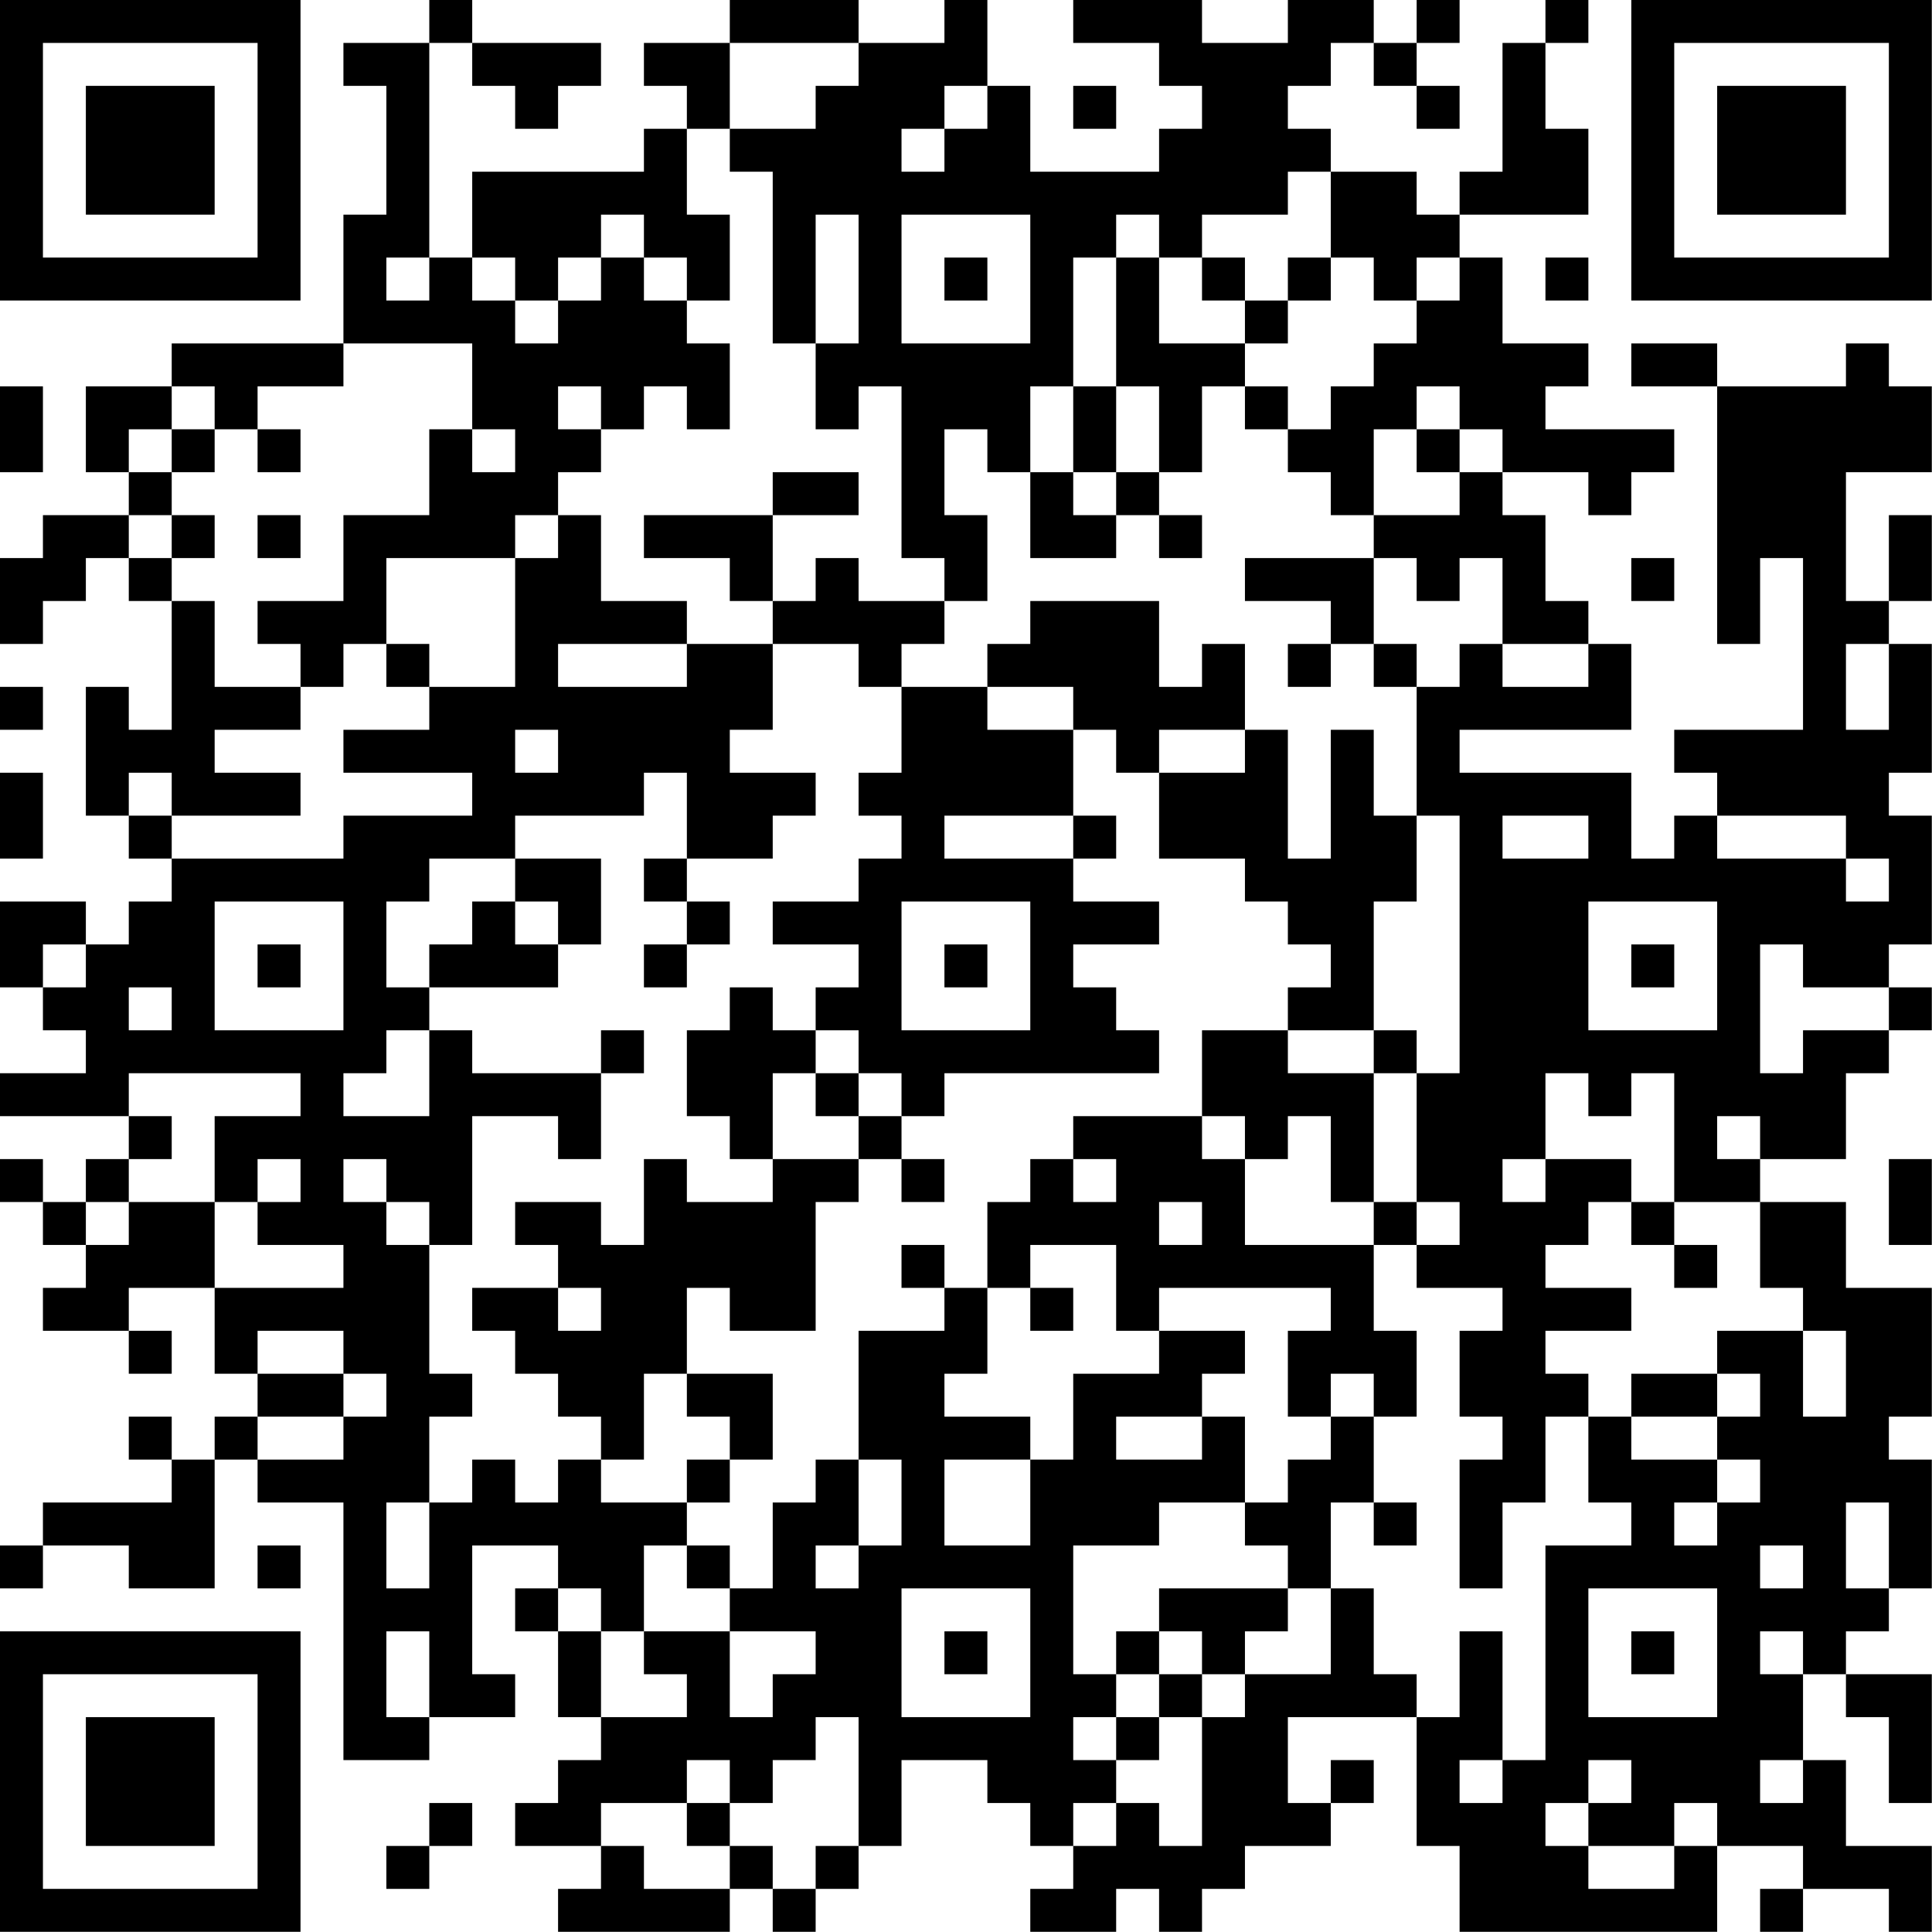<?xml version="1.0" encoding="UTF-8"?>
<svg xmlns="http://www.w3.org/2000/svg" version="1.1" width="100" height="100" viewBox="0 0 100 100"><rect x="0" y="0" width="100" height="100" fill="#ffffff"/><g transform="scale(2.222)"><g transform="translate(0,0)"><path fill-rule="evenodd" d="M10 0L10 1L8 1L8 2L9 2L9 5L8 5L8 8L4 8L4 9L2 9L2 11L3 11L3 12L1 12L1 13L0 13L0 15L1 15L1 14L2 14L2 13L3 13L3 14L4 14L4 17L3 17L3 16L2 16L2 19L3 19L3 20L4 20L4 21L3 21L3 22L2 22L2 21L0 21L0 23L1 23L1 24L2 24L2 25L0 25L0 26L3 26L3 27L2 27L2 28L1 28L1 27L0 27L0 28L1 28L1 29L2 29L2 30L1 30L1 31L3 31L3 32L4 32L4 31L3 31L3 30L5 30L5 32L6 32L6 33L5 33L5 34L4 34L4 33L3 33L3 34L4 34L4 35L1 35L1 36L0 36L0 37L1 37L1 36L3 36L3 37L5 37L5 34L6 34L6 35L8 35L8 41L10 41L10 40L12 40L12 39L11 39L11 36L13 36L13 37L12 37L12 38L13 38L13 40L14 40L14 41L13 41L13 42L12 42L12 43L14 43L14 44L13 44L13 45L17 45L17 44L18 44L18 45L19 45L19 44L20 44L20 43L21 43L21 41L23 41L23 42L24 42L24 43L25 43L25 44L24 44L24 45L26 45L26 44L27 44L27 45L28 45L28 44L29 44L29 43L31 43L31 42L32 42L32 41L31 41L31 42L30 42L30 40L33 40L33 43L34 43L34 45L40 45L40 43L42 43L42 44L41 44L41 45L42 45L42 44L44 44L44 45L45 45L45 43L43 43L43 41L42 41L42 39L43 39L43 40L44 40L44 42L45 42L45 39L43 39L43 38L44 38L44 37L45 37L45 34L44 34L44 33L45 33L45 30L43 30L43 28L41 28L41 27L43 27L43 25L44 25L44 24L45 24L45 23L44 23L44 22L45 22L45 19L44 19L44 18L45 18L45 15L44 15L44 14L45 14L45 12L44 12L44 14L43 14L43 11L45 11L45 9L44 9L44 8L43 8L43 9L40 9L40 8L38 8L38 9L40 9L40 15L41 15L41 13L42 13L42 17L39 17L39 18L40 18L40 19L39 19L39 20L38 20L38 18L34 18L34 17L38 17L38 15L37 15L37 14L36 14L36 12L35 12L35 11L37 11L37 12L38 12L38 11L39 11L39 10L36 10L36 9L37 9L37 8L35 8L35 6L34 6L34 5L37 5L37 3L36 3L36 1L37 1L37 0L36 0L36 1L35 1L35 4L34 4L34 5L33 5L33 4L31 4L31 3L30 3L30 2L31 2L31 1L32 1L32 2L33 2L33 3L34 3L34 2L33 2L33 1L34 1L34 0L33 0L33 1L32 1L32 0L30 0L30 1L28 1L28 0L25 0L25 1L27 1L27 2L28 2L28 3L27 3L27 4L24 4L24 2L23 2L23 0L22 0L22 1L20 1L20 0L17 0L17 1L15 1L15 2L16 2L16 3L15 3L15 4L11 4L11 6L10 6L10 1L11 1L11 2L12 2L12 3L13 3L13 2L14 2L14 1L11 1L11 0ZM17 1L17 3L16 3L16 5L17 5L17 7L16 7L16 6L15 6L15 5L14 5L14 6L13 6L13 7L12 7L12 6L11 6L11 7L12 7L12 8L13 8L13 7L14 7L14 6L15 6L15 7L16 7L16 8L17 8L17 10L16 10L16 9L15 9L15 10L14 10L14 9L13 9L13 10L14 10L14 11L13 11L13 12L12 12L12 13L9 13L9 15L8 15L8 16L7 16L7 15L6 15L6 14L8 14L8 12L10 12L10 10L11 10L11 11L12 11L12 10L11 10L11 8L8 8L8 9L6 9L6 10L5 10L5 9L4 9L4 10L3 10L3 11L4 11L4 12L3 12L3 13L4 13L4 14L5 14L5 16L7 16L7 17L5 17L5 18L7 18L7 19L4 19L4 18L3 18L3 19L4 19L4 20L8 20L8 19L11 19L11 18L8 18L8 17L10 17L10 16L12 16L12 13L13 13L13 12L14 12L14 14L16 14L16 15L13 15L13 16L16 16L16 15L18 15L18 17L17 17L17 18L19 18L19 19L18 19L18 20L16 20L16 18L15 18L15 19L12 19L12 20L10 20L10 21L9 21L9 23L10 23L10 24L9 24L9 25L8 25L8 26L10 26L10 24L11 24L11 25L14 25L14 27L13 27L13 26L11 26L11 29L10 29L10 28L9 28L9 27L8 27L8 28L9 28L9 29L10 29L10 32L11 32L11 33L10 33L10 35L9 35L9 37L10 37L10 35L11 35L11 34L12 34L12 35L13 35L13 34L14 34L14 35L16 35L16 36L15 36L15 38L14 38L14 37L13 37L13 38L14 38L14 40L16 40L16 39L15 39L15 38L17 38L17 40L18 40L18 39L19 39L19 38L17 38L17 37L18 37L18 35L19 35L19 34L20 34L20 36L19 36L19 37L20 37L20 36L21 36L21 34L20 34L20 31L22 31L22 30L23 30L23 32L22 32L22 33L24 33L24 34L22 34L22 36L24 36L24 34L25 34L25 32L27 32L27 31L29 31L29 32L28 32L28 33L26 33L26 34L28 34L28 33L29 33L29 35L27 35L27 36L25 36L25 39L26 39L26 40L25 40L25 41L26 41L26 42L25 42L25 43L26 43L26 42L27 42L27 43L28 43L28 40L29 40L29 39L31 39L31 37L32 37L32 39L33 39L33 40L34 40L34 38L35 38L35 41L34 41L34 42L35 42L35 41L36 41L36 36L38 36L38 35L37 35L37 33L38 33L38 34L40 34L40 35L39 35L39 36L40 36L40 35L41 35L41 34L40 34L40 33L41 33L41 32L40 32L40 31L42 31L42 33L43 33L43 31L42 31L42 30L41 30L41 28L39 28L39 25L38 25L38 26L37 26L37 25L36 25L36 27L35 27L35 28L36 28L36 27L38 27L38 28L37 28L37 29L36 29L36 30L38 30L38 31L36 31L36 32L37 32L37 33L36 33L36 35L35 35L35 37L34 37L34 34L35 34L35 33L34 33L34 31L35 31L35 30L33 30L33 29L34 29L34 28L33 28L33 25L34 25L34 19L33 19L33 16L34 16L34 15L35 15L35 16L37 16L37 15L35 15L35 13L34 13L34 14L33 14L33 13L32 13L32 12L34 12L34 11L35 11L35 10L34 10L34 9L33 9L33 10L32 10L32 12L31 12L31 11L30 11L30 10L31 10L31 9L32 9L32 8L33 8L33 7L34 7L34 6L33 6L33 7L32 7L32 6L31 6L31 4L30 4L30 5L28 5L28 6L27 6L27 5L26 5L26 6L25 6L25 9L24 9L24 11L23 11L23 10L22 10L22 12L23 12L23 14L22 14L22 13L21 13L21 9L20 9L20 10L19 10L19 8L20 8L20 5L19 5L19 8L18 8L18 4L17 4L17 3L19 3L19 2L20 2L20 1ZM22 2L22 3L21 3L21 4L22 4L22 3L23 3L23 2ZM25 2L25 3L26 3L26 2ZM21 5L21 8L24 8L24 5ZM9 6L9 7L10 7L10 6ZM22 6L22 7L23 7L23 6ZM26 6L26 9L25 9L25 11L24 11L24 13L26 13L26 12L27 12L27 13L28 13L28 12L27 12L27 11L28 11L28 9L29 9L29 10L30 10L30 9L29 9L29 8L30 8L30 7L31 7L31 6L30 6L30 7L29 7L29 6L28 6L28 7L29 7L29 8L27 8L27 6ZM36 6L36 7L37 7L37 6ZM0 9L0 11L1 11L1 9ZM26 9L26 11L25 11L25 12L26 12L26 11L27 11L27 9ZM4 10L4 11L5 11L5 10ZM6 10L6 11L7 11L7 10ZM33 10L33 11L34 11L34 10ZM18 11L18 12L15 12L15 13L17 13L17 14L18 14L18 15L20 15L20 16L21 16L21 18L20 18L20 19L21 19L21 20L20 20L20 21L18 21L18 22L20 22L20 23L19 23L19 24L18 24L18 23L17 23L17 24L16 24L16 26L17 26L17 27L18 27L18 28L16 28L16 27L15 27L15 29L14 29L14 28L12 28L12 29L13 29L13 30L11 30L11 31L12 31L12 32L13 32L13 33L14 33L14 34L15 34L15 32L16 32L16 33L17 33L17 34L16 34L16 35L17 35L17 34L18 34L18 32L16 32L16 30L17 30L17 31L19 31L19 28L20 28L20 27L21 27L21 28L22 28L22 27L21 27L21 26L22 26L22 25L27 25L27 24L26 24L26 23L25 23L25 22L27 22L27 21L25 21L25 20L26 20L26 19L25 19L25 17L26 17L26 18L27 18L27 20L29 20L29 21L30 21L30 22L31 22L31 23L30 23L30 24L28 24L28 26L25 26L25 27L24 27L24 28L23 28L23 30L24 30L24 31L25 31L25 30L24 30L24 29L26 29L26 31L27 31L27 30L31 30L31 31L30 31L30 33L31 33L31 34L30 34L30 35L29 35L29 36L30 36L30 37L27 37L27 38L26 38L26 39L27 39L27 40L26 40L26 41L27 41L27 40L28 40L28 39L29 39L29 38L30 38L30 37L31 37L31 35L32 35L32 36L33 36L33 35L32 35L32 33L33 33L33 31L32 31L32 29L33 29L33 28L32 28L32 25L33 25L33 24L32 24L32 21L33 21L33 19L32 19L32 17L31 17L31 20L30 20L30 17L29 17L29 15L28 15L28 16L27 16L27 14L24 14L24 15L23 15L23 16L21 16L21 15L22 15L22 14L20 14L20 13L19 13L19 14L18 14L18 12L20 12L20 11ZM4 12L4 13L5 13L5 12ZM6 12L6 13L7 13L7 12ZM29 13L29 14L31 14L31 15L30 15L30 16L31 16L31 15L32 15L32 16L33 16L33 15L32 15L32 13ZM38 13L38 14L39 14L39 13ZM9 15L9 16L10 16L10 15ZM43 15L43 17L44 17L44 15ZM0 16L0 17L1 17L1 16ZM23 16L23 17L25 17L25 16ZM12 17L12 18L13 18L13 17ZM27 17L27 18L29 18L29 17ZM0 18L0 20L1 20L1 18ZM22 19L22 20L25 20L25 19ZM35 19L35 20L37 20L37 19ZM40 19L40 20L43 20L43 21L44 21L44 20L43 20L43 19ZM12 20L12 21L11 21L11 22L10 22L10 23L13 23L13 22L14 22L14 20ZM15 20L15 21L16 21L16 22L15 22L15 23L16 23L16 22L17 22L17 21L16 21L16 20ZM5 21L5 24L8 24L8 21ZM12 21L12 22L13 22L13 21ZM21 21L21 24L24 24L24 21ZM37 21L37 24L40 24L40 21ZM1 22L1 23L2 23L2 22ZM6 22L6 23L7 23L7 22ZM22 22L22 23L23 23L23 22ZM38 22L38 23L39 23L39 22ZM41 22L41 25L42 25L42 24L44 24L44 23L42 23L42 22ZM3 23L3 24L4 24L4 23ZM14 24L14 25L15 25L15 24ZM19 24L19 25L18 25L18 27L20 27L20 26L21 26L21 25L20 25L20 24ZM30 24L30 25L32 25L32 24ZM3 25L3 26L4 26L4 27L3 27L3 28L2 28L2 29L3 29L3 28L5 28L5 30L8 30L8 29L6 29L6 28L7 28L7 27L6 27L6 28L5 28L5 26L7 26L7 25ZM19 25L19 26L20 26L20 25ZM28 26L28 27L29 27L29 29L32 29L32 28L31 28L31 26L30 26L30 27L29 27L29 26ZM40 26L40 27L41 27L41 26ZM25 27L25 28L26 28L26 27ZM44 27L44 29L45 29L45 27ZM27 28L27 29L28 29L28 28ZM38 28L38 29L39 29L39 30L40 30L40 29L39 29L39 28ZM21 29L21 30L22 30L22 29ZM13 30L13 31L14 31L14 30ZM6 31L6 32L8 32L8 33L6 33L6 34L8 34L8 33L9 33L9 32L8 32L8 31ZM31 32L31 33L32 33L32 32ZM38 32L38 33L40 33L40 32ZM43 35L43 37L44 37L44 35ZM6 36L6 37L7 37L7 36ZM16 36L16 37L17 37L17 36ZM41 36L41 37L42 37L42 36ZM21 37L21 40L24 40L24 37ZM37 37L37 40L40 40L40 37ZM9 38L9 40L10 40L10 38ZM22 38L22 39L23 39L23 38ZM27 38L27 39L28 39L28 38ZM38 38L38 39L39 39L39 38ZM41 38L41 39L42 39L42 38ZM19 40L19 41L18 41L18 42L17 42L17 41L16 41L16 42L14 42L14 43L15 43L15 44L17 44L17 43L18 43L18 44L19 44L19 43L20 43L20 40ZM37 41L37 42L36 42L36 43L37 43L37 44L39 44L39 43L40 43L40 42L39 42L39 43L37 43L37 42L38 42L38 41ZM41 41L41 42L42 42L42 41ZM10 42L10 43L9 43L9 44L10 44L10 43L11 43L11 42ZM16 42L16 43L17 43L17 42ZM0 0L0 7L7 7L7 0ZM1 1L1 6L6 6L6 1ZM2 2L2 5L5 5L5 2ZM38 0L38 7L45 7L45 0ZM39 1L39 6L44 6L44 1ZM40 2L40 5L43 5L43 2ZM0 38L0 45L7 45L7 38ZM1 39L1 44L6 44L6 39ZM2 40L2 43L5 43L5 40Z" fill="#000000"/></g></g></svg>
